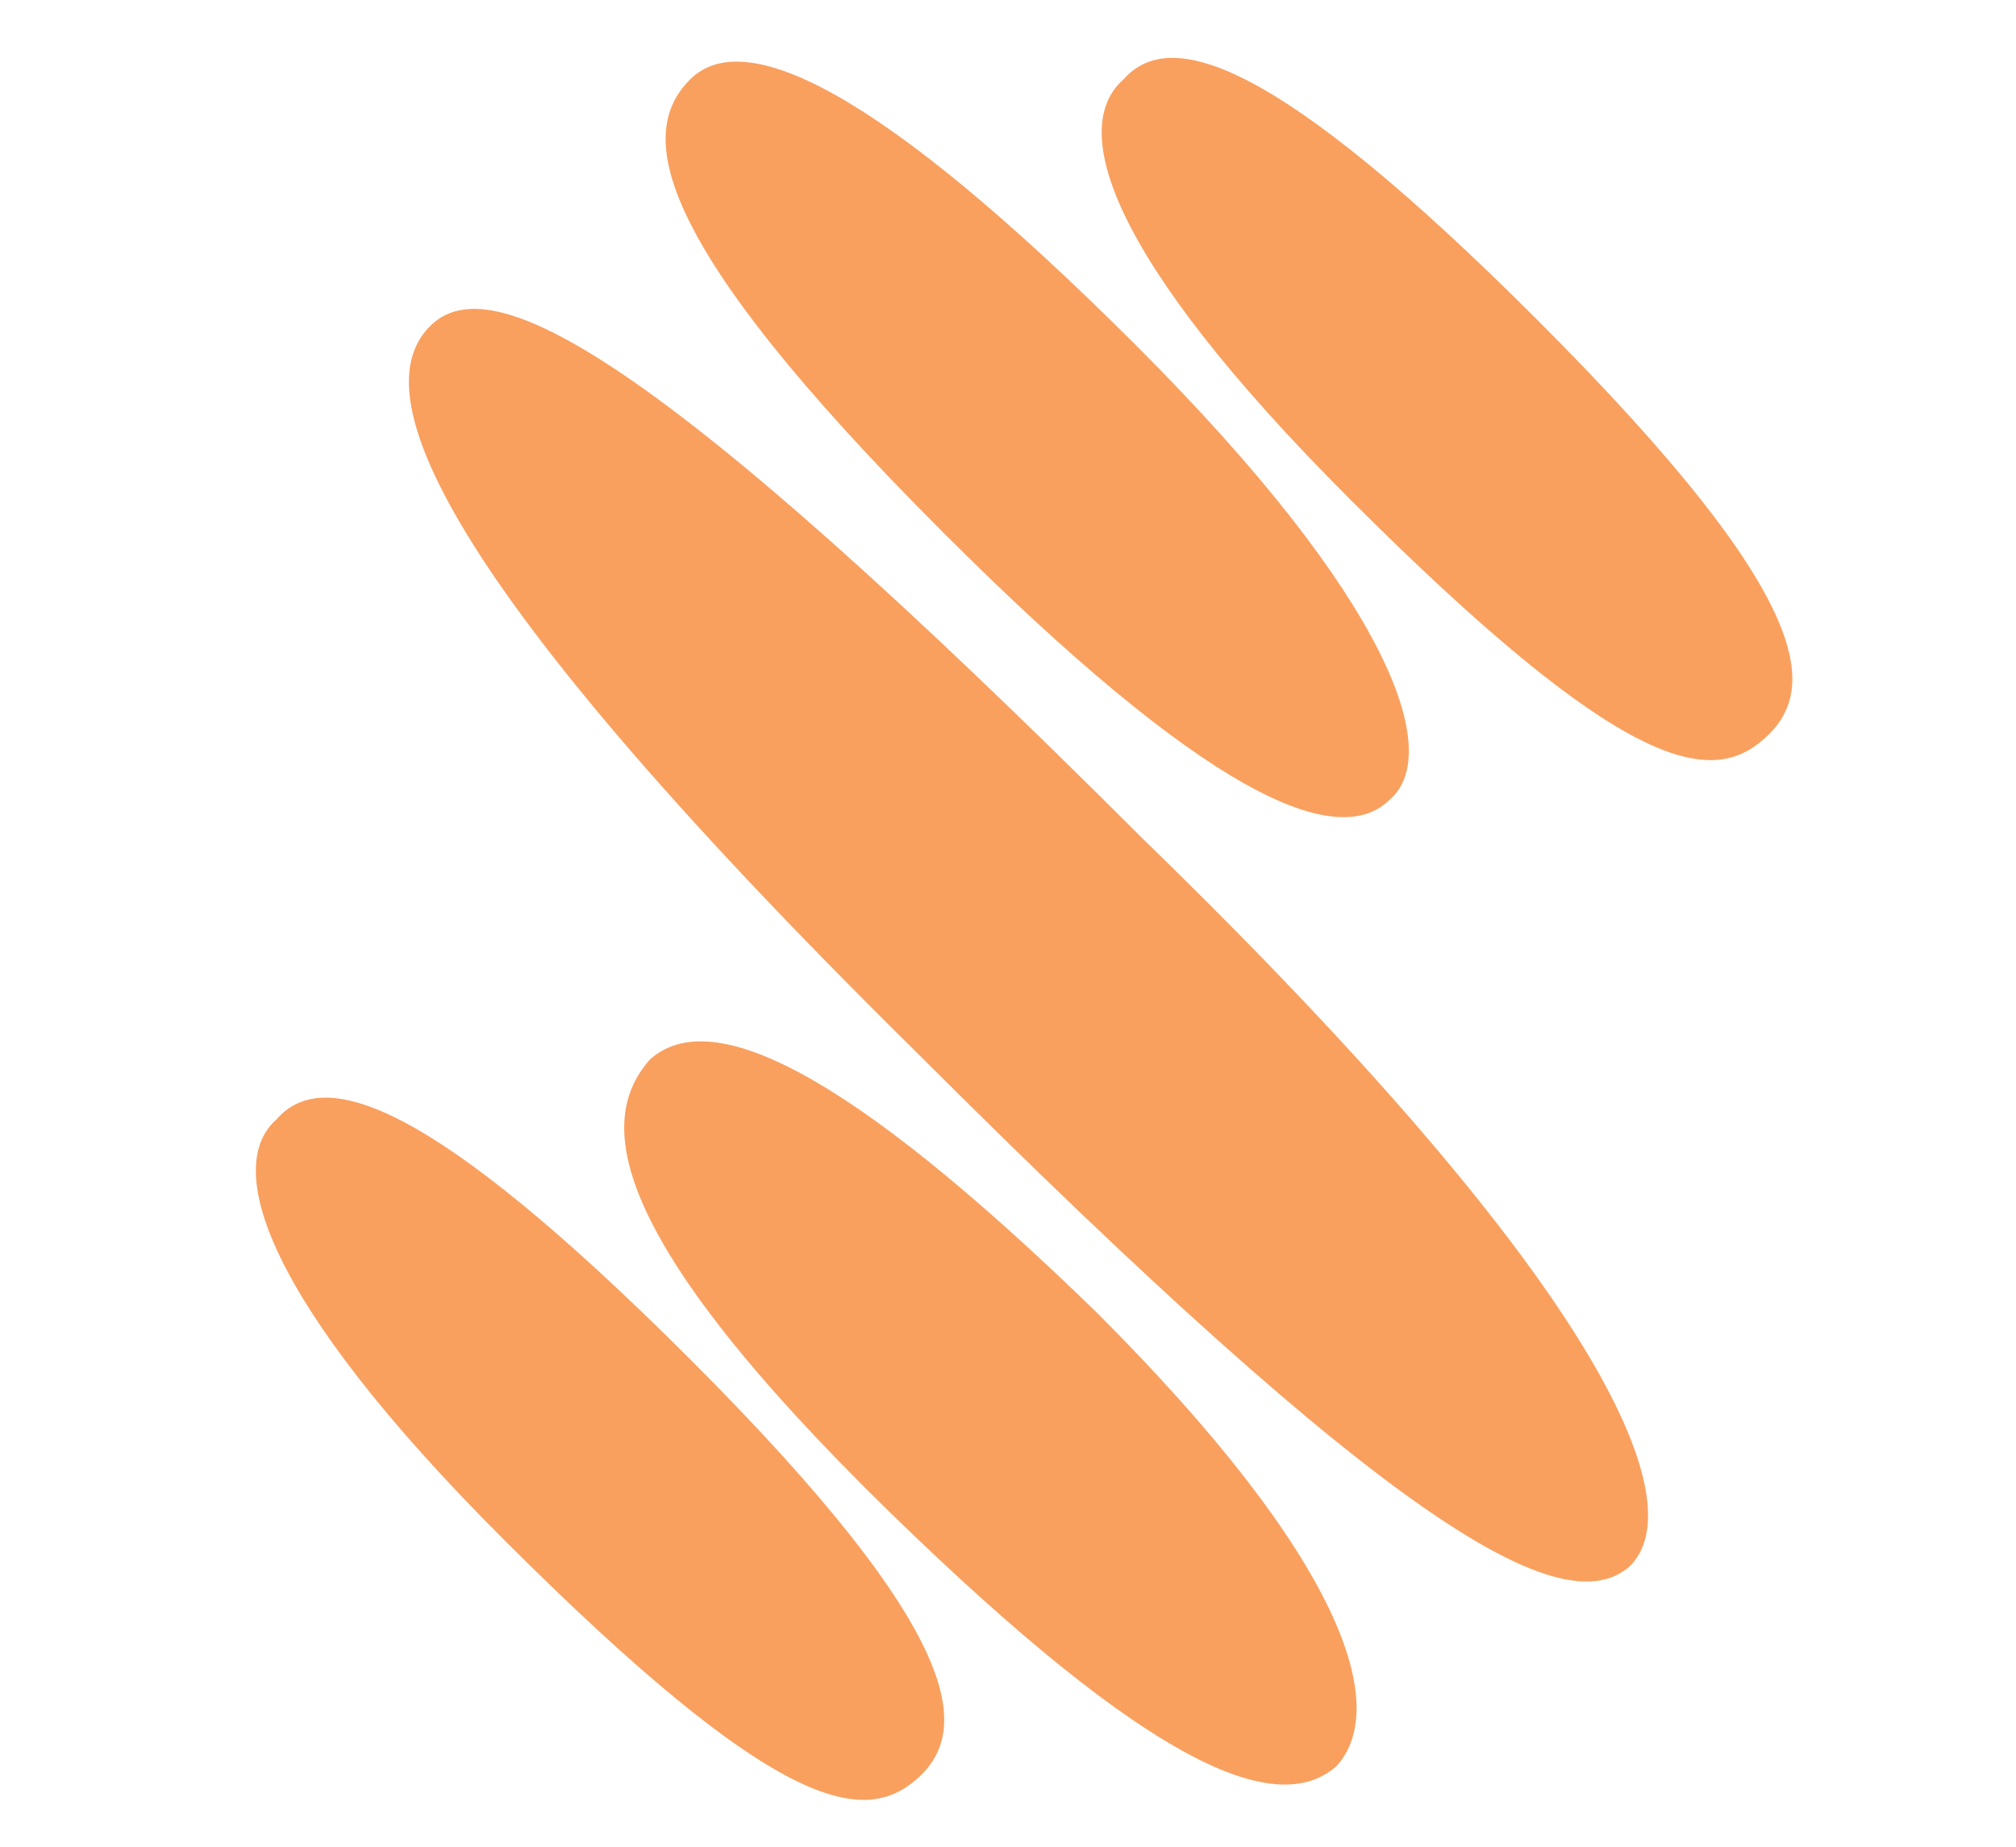 <?xml version="1.0" encoding="UTF-8"?>
<svg id="Layer_1" data-name="Layer 1" xmlns="http://www.w3.org/2000/svg" xmlns:xlink="http://www.w3.org/1999/xlink" viewBox="0 0 279 255.7">
  <defs>
    <style>
      .cls-1 {
        fill: none;
      }

      .cls-2 {
        fill: #f9a05f;
      }

      .cls-3 {
        clip-path: url(#clippath);
      }
    </style>
    <clipPath id="clippath">
      <polygon class="cls-1" points="284.93 0 284.93 255.7 4.06 255.7 0 0 284.93 0"/>
    </clipPath>
  </defs>
  <g class="cls-3">
    <g id="Stenoly_logo" data-name="Stenoly logo">
      <path class="cls-2" d="M212.69,44.22c39.68,39.68,38.75,51.67,31.37,58.13-7.38,6.46-19.38,4.61-57.21-33.22-34.14-34.14-38.75-51.67-31.37-58.13,6.46-7.38,21.22-2.77,57.21,33.22Z"/>
      <path class="cls-2" d="M157.32,47.91c35.06,35.06,42.44,56.28,35.06,62.74-7.38,7.38-25.84-.92-61.82-36.91-40.6-40.6-42.44-55.36-35.06-62.74,7.38-7.38,25.84.92,61.82,36.91Z"/>
      <path class="cls-2" d="M225.6,216.76c8.3-8.3-1.85-36.91-67.36-100.57C89.97,47.91,67.82,36.83,59.52,45.14c-8.3,8.3-2.77,31.37,67.36,100.57,65.51,65.51,89.5,79.35,98.73,71.05h-.01Z"/>
      <path class="cls-2" d="M151.79,181.7c34.14,34.14,40.6,54.44,33.22,62.74-8.3,7.38-25.84,0-61.82-35.06-39.68-38.75-40.6-54.44-33.22-62.74,8.3-7.38,26.76.92,61.82,35.06Z"/>
      <path class="cls-2" d="M126.87,246.28c7.38-6.46,7.38-19.38-31.37-58.13-35.98-35.98-50.75-40.6-57.21-33.22-7.38,6.46-1.85,24.91,31.37,58.13,37.83,37.83,49.83,39.68,57.21,33.22Z"/>
    </g>
  </g>
</svg>